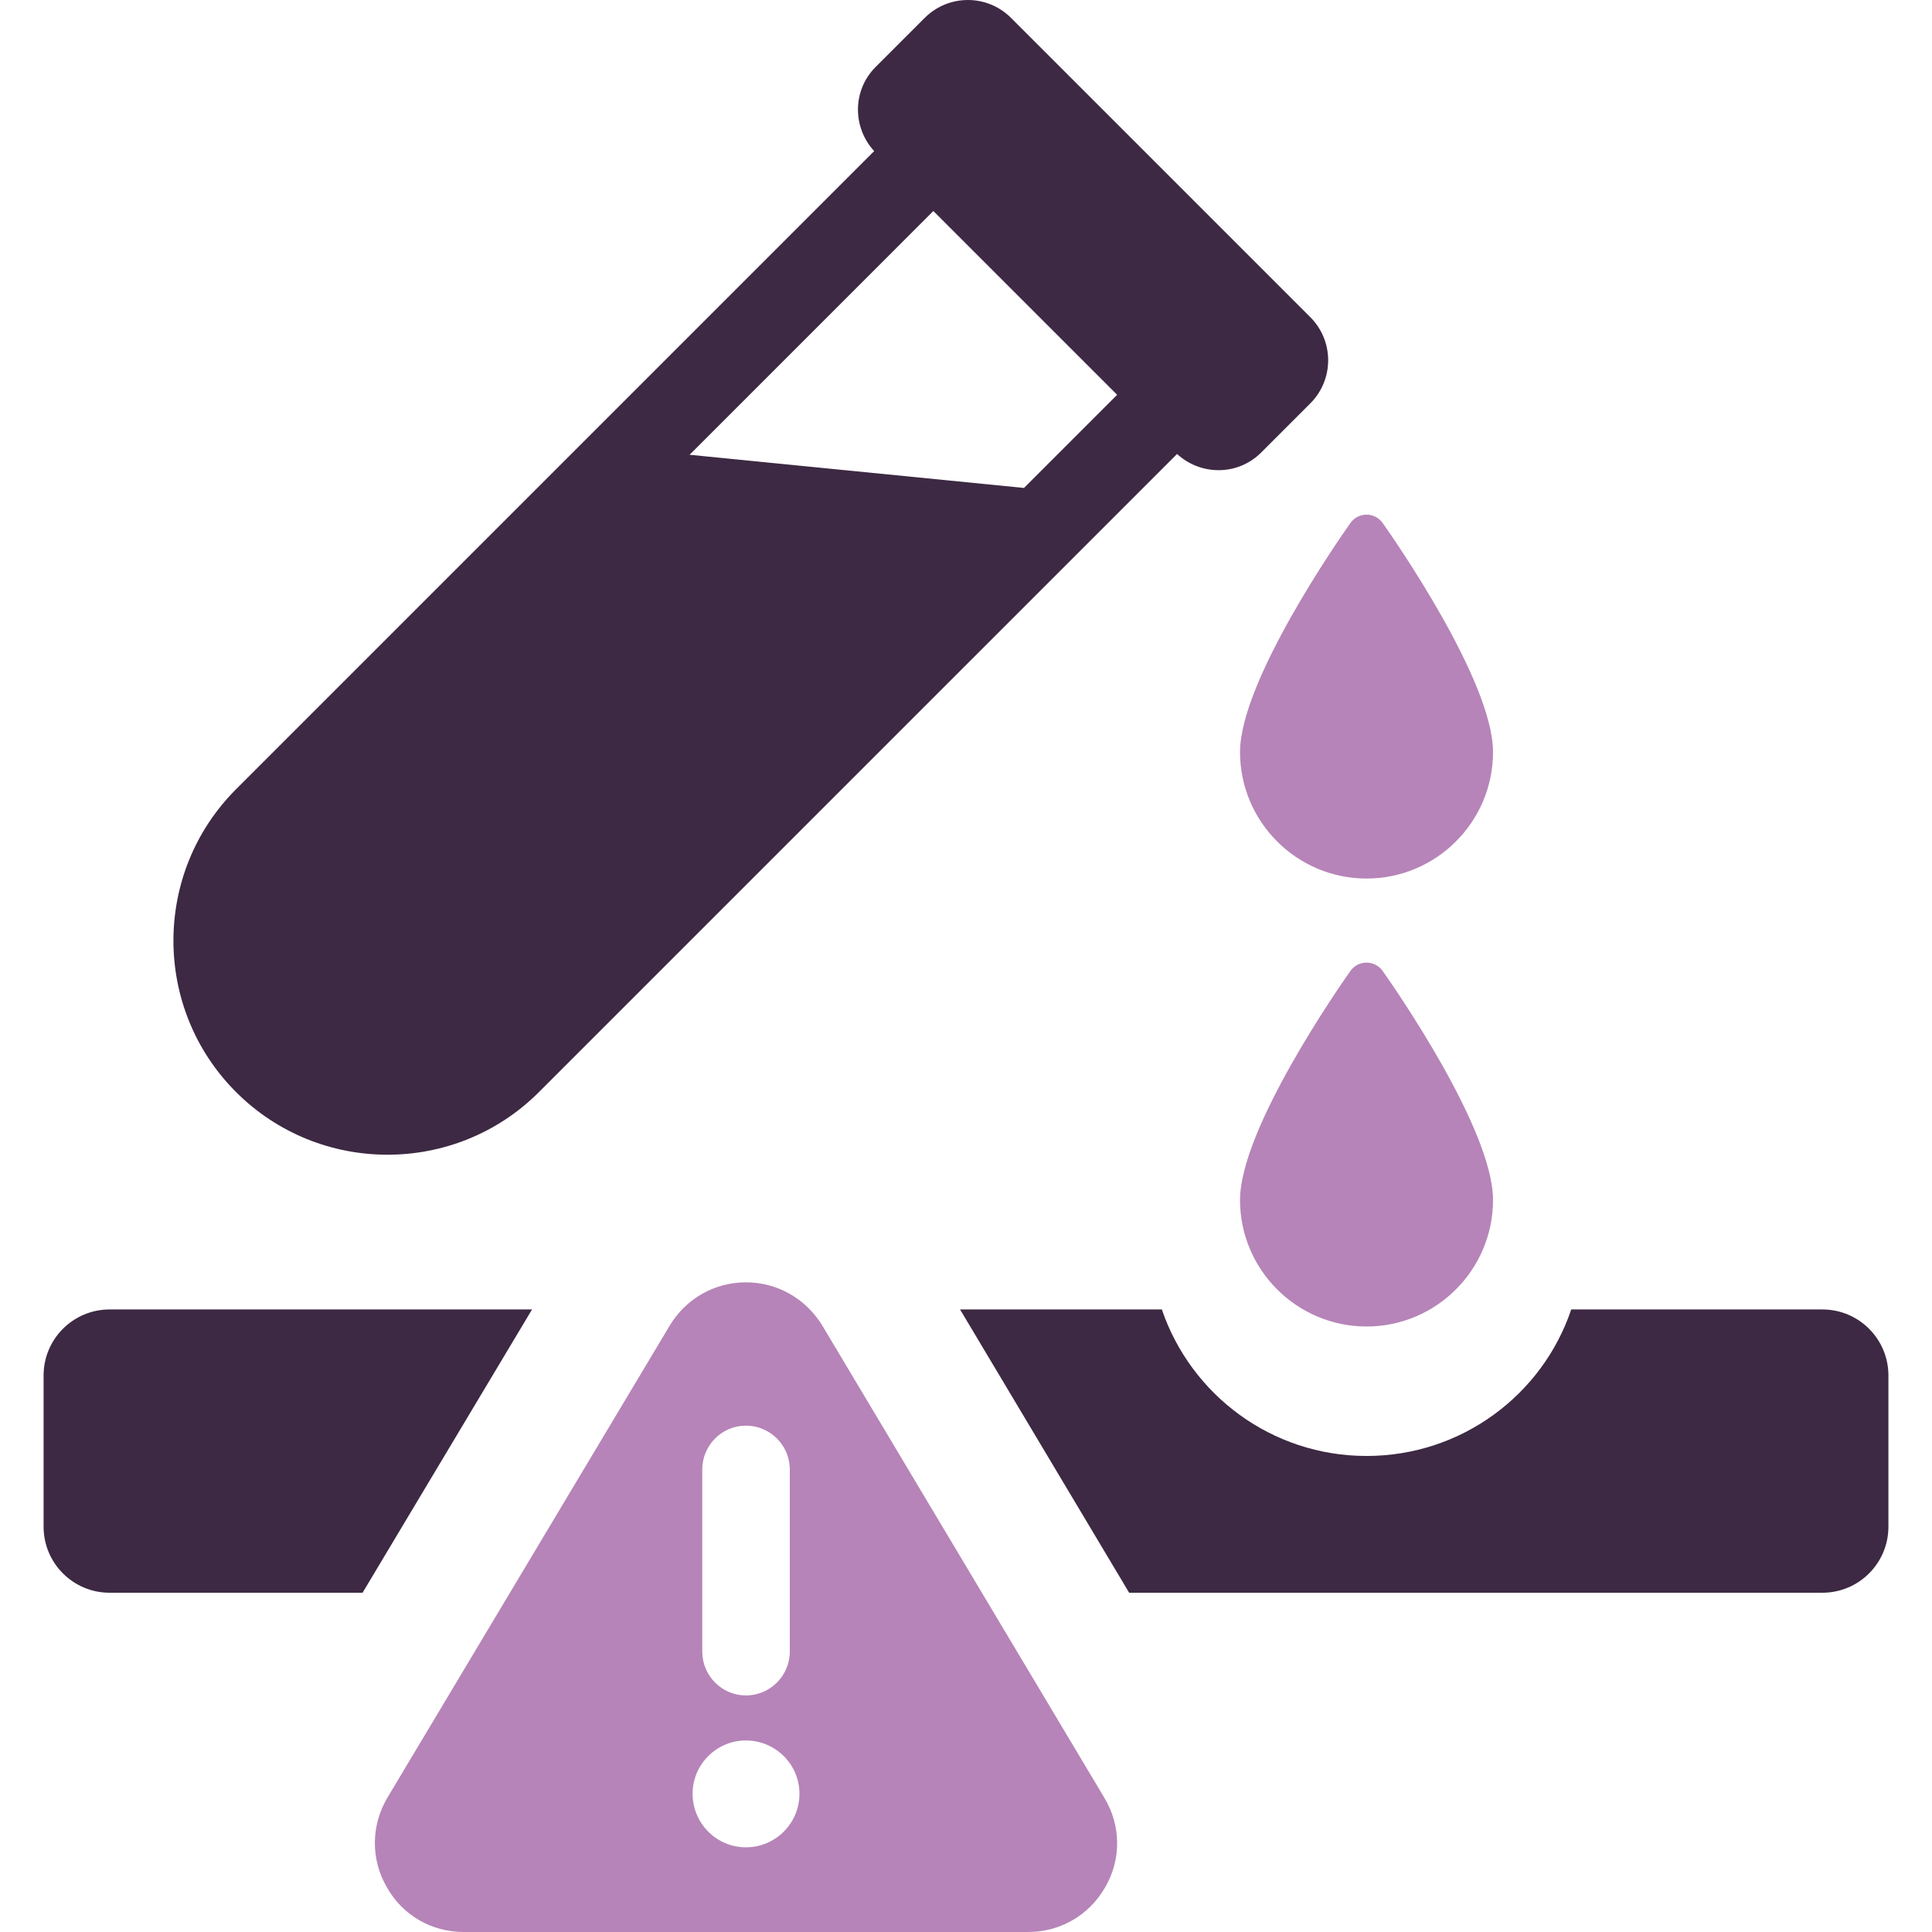 <svg id="Layer_1" xmlns="http://www.w3.org/2000/svg" version="1.1" viewBox="0 0 256 256">
  <defs>
    <style>
      .cls-1 {
        fill: #3d2943;
      }

      .cls-1, .cls-2 {
        stroke-width: 0px;
      }

      .cls-2 {
        fill: #b684b8;
      }
    </style>
  </defs>
  <g>
    <path class="cls-1" d="M14.525,173.509h55.974l-22.456,37.537H14.525c-4.832,0-8.749-3.917-8.749-8.749v-20.039c0-4.832,3.917-8.749,8.749-8.749Z"></path>
    <path class="cls-1" d="M250.224,182.258v20.039c0,4.832-3.917,8.749-8.749,8.749h-91.857l-22.407-37.537h26.74c3.854,11.323,14.555,19.414,27.123,19.414s23.316-8.091,27.122-19.414h33.279c4.832,0,8.749,3.917,8.749,8.749Z"></path>
    <path class="cls-2" d="M181.073,116.412c9.241,0,16.759-7.518,16.759-16.76,0-9.389-13.126-28.234-14.622-30.352-.49-.692-1.289-1.107-2.137-1.107s-1.646.414-2.137,1.107c-1.496,2.118-14.625,20.963-14.625,30.352,0,9.241,7.521,16.76,16.762,16.76Z"></path>
    <path class="cls-2" d="M181.073,127.549c-.849,0-1.646.414-2.137,1.107-1.496,2.118-14.625,20.963-14.625,30.352,0,9.241,7.521,16.76,16.762,16.76s16.759-7.519,16.759-16.76c0-9.389-13.126-28.234-14.622-30.352-.49-.692-1.289-1.107-2.137-1.107Z"></path>
    <path class="cls-1" d="M51.343,153.006c7.269,0,14.537-2.765,20.068-8.299l84.555-84.554c3.171,2.908,8.072,2.882,11.146-.19l6.507-6.508c3.158-3.157,3.158-8.275,0-11.432L133.964,2.368c-3.156-3.157-8.274-3.157-11.432,0l-6.509,6.508c-3.072,3.072-3.098,7.974-.191,11.146L31.281,104.574c-11.067,11.064-11.067,29.069,0,40.133,5.531,5.533,12.799,8.299,20.063,8.299ZM148.027,52.311l-12.343,12.344-44.308-4.396,32.299-32.3,24.352,24.352Z"></path>
  </g>
  <path class="cls-2" d="M61.468,256h74.767c4.262,0,8.097-2.225,10.229-5.965,2.131-3.695,2.083-8.145-.142-11.838l-37.361-62.552c-2.178-3.551-5.919-5.729-10.133-5.729-4.167,0-7.955,2.178-10.086,5.729l-37.408,62.552c-2.178,3.692-2.225,8.143-.095,11.838,2.083,3.74,5.919,5.965,10.228,5.965ZM93.052,194.728c0-3.22,2.604-5.824,5.777-5.824,3.22,0,5.824,2.605,5.824,5.824v24.102c0,3.22-2.605,5.824-5.824,5.824-3.173,0-5.777-2.605-5.777-5.824v-24.102ZM98.828,230.62c3.93,0,7.103,3.172,7.103,7.055,0,3.929-3.173,7.103-7.103,7.103-3.883,0-7.055-3.173-7.055-7.103,0-3.883,3.172-7.055,7.055-7.055Z"></path>
</svg>